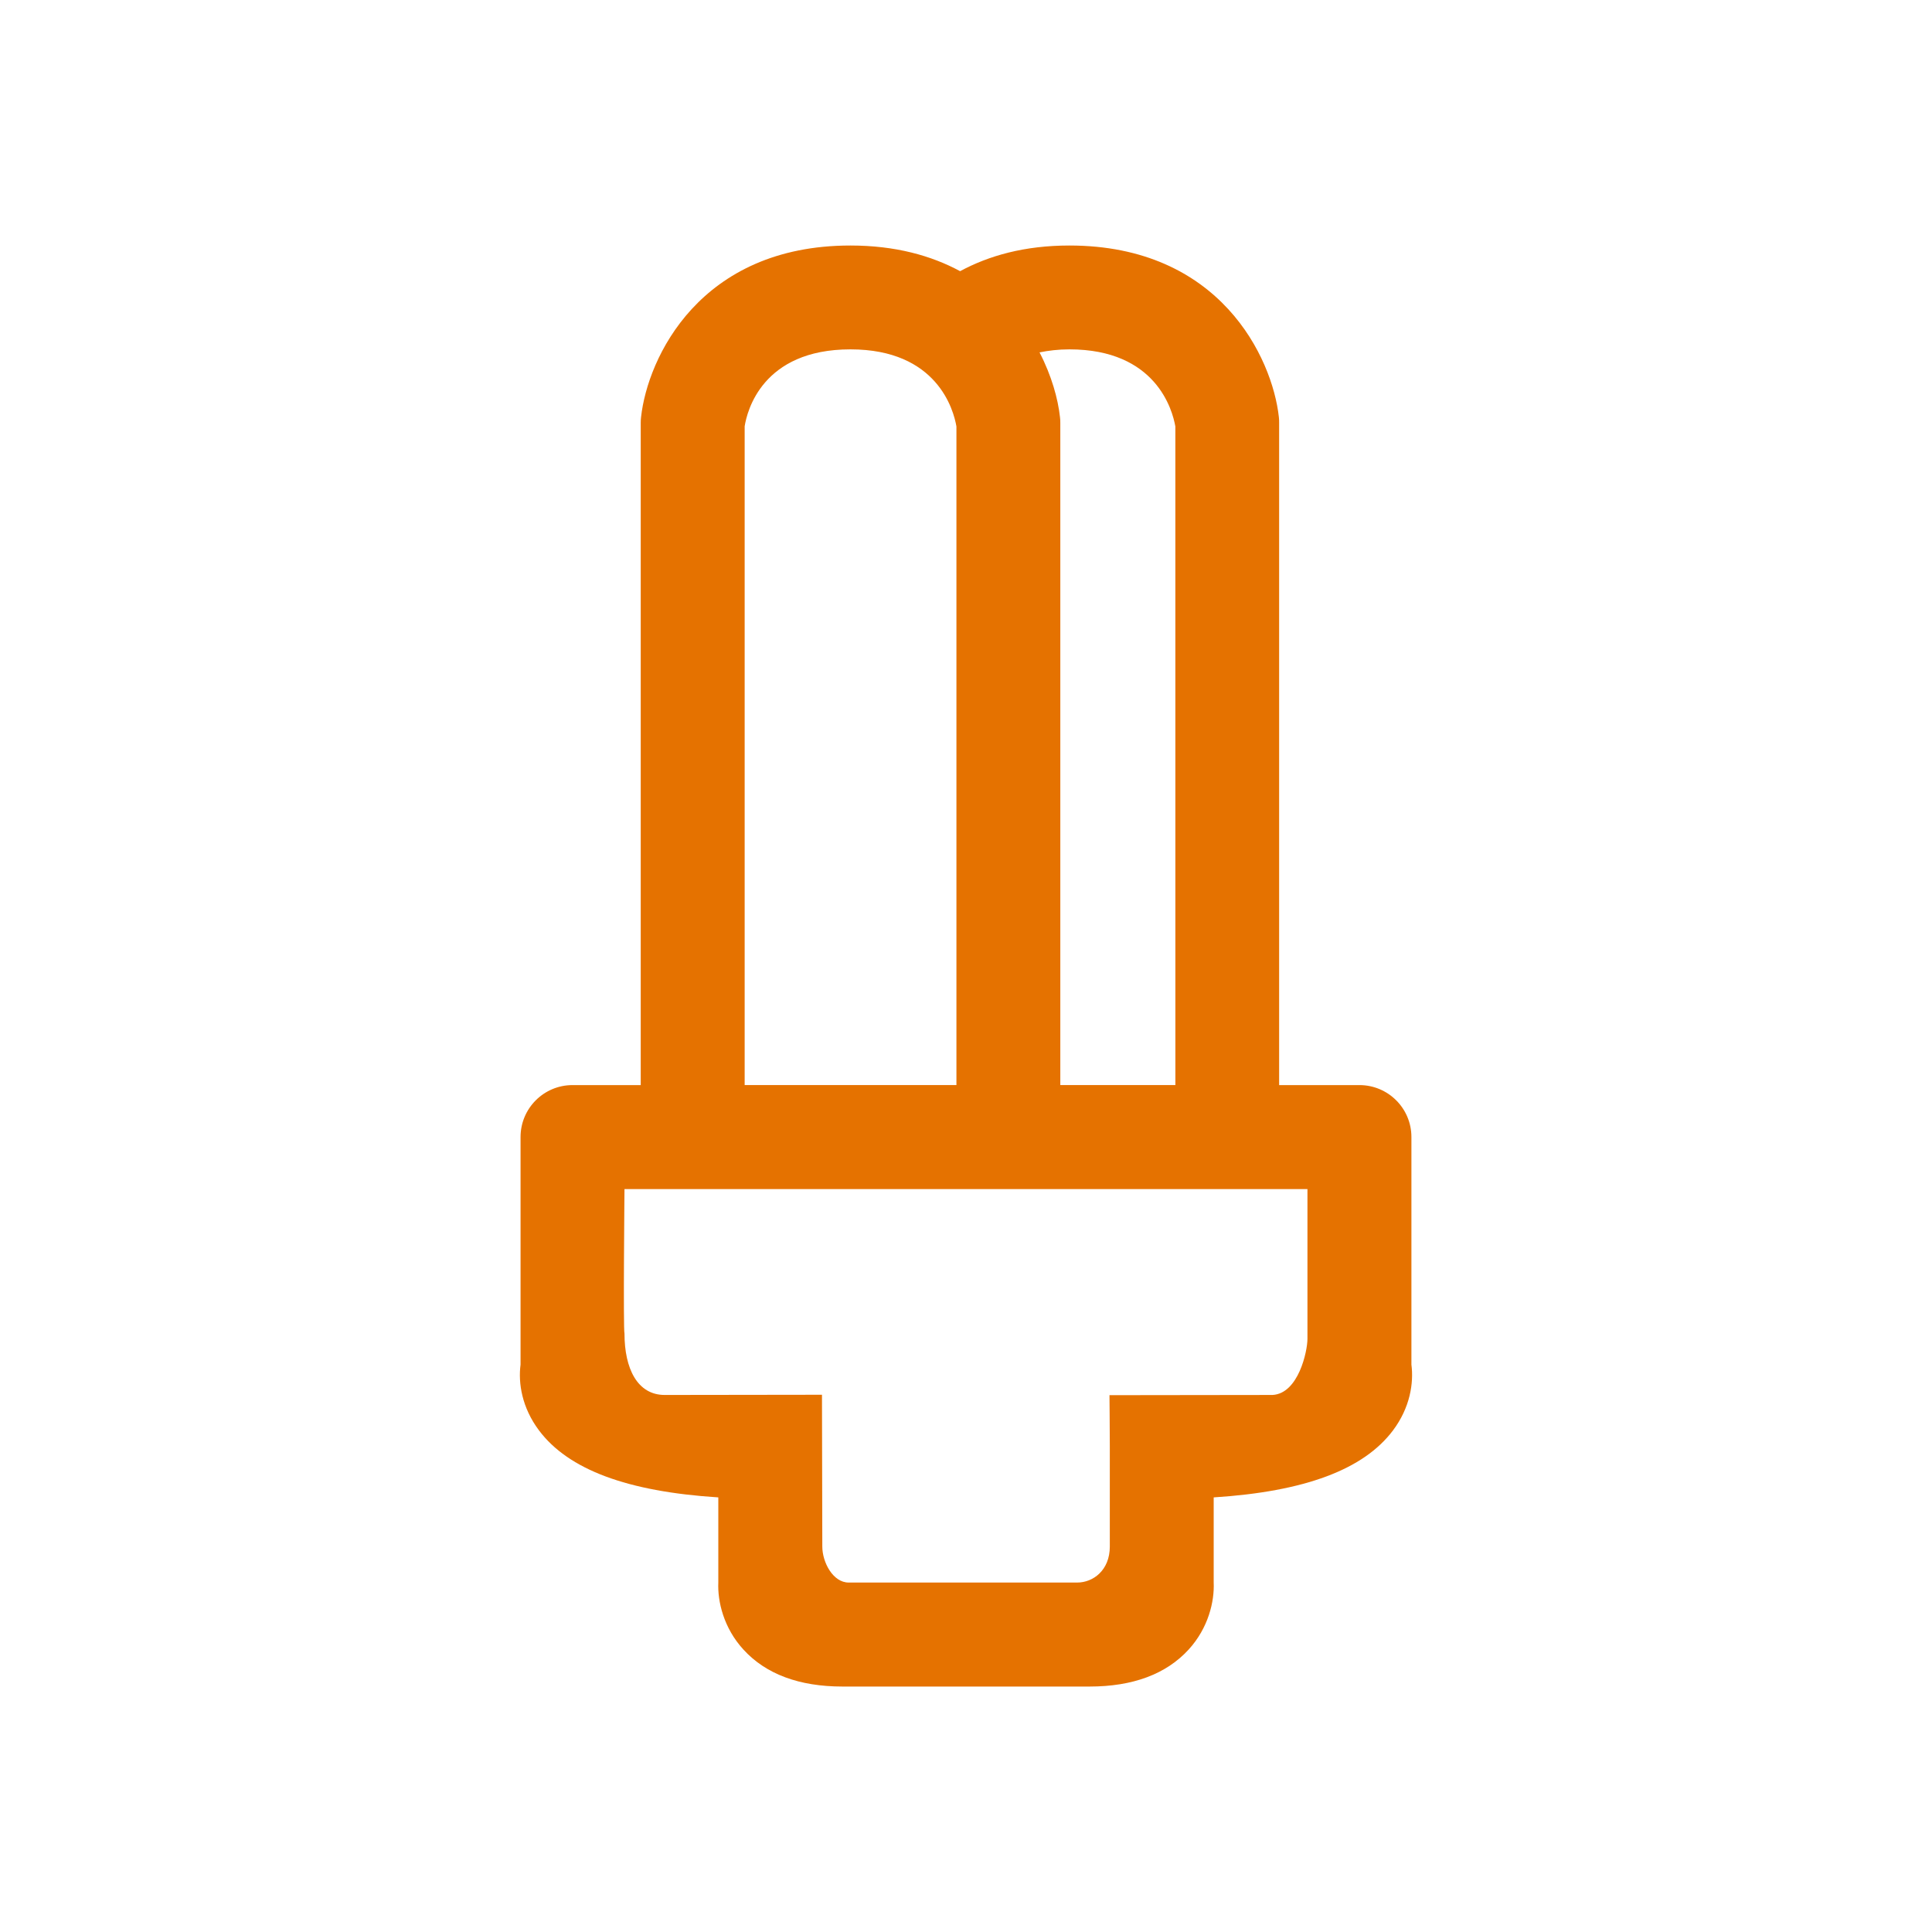 <svg width="64" height="64" viewBox="0 0 64 64" fill="none" xmlns="http://www.w3.org/2000/svg">
<path fill-rule="evenodd" clip-rule="evenodd" d="M46.144 47.385C45.172 48.68 43.222 49.411 40.205 49.603V52.421C40.234 53.048 40.029 53.929 39.374 54.645C38.63 55.457 37.527 55.869 36.092 55.869H27.909C26.475 55.869 25.371 55.458 24.628 54.645C23.971 53.929 23.767 53.048 23.795 52.421V49.603C20.778 49.411 18.828 48.681 17.856 47.385C17.289 46.631 17.163 45.816 17.244 45.205V37.666C17.244 36.715 18.015 35.945 18.966 35.945H21.225V14.005C21.225 13.942 21.228 13.878 21.236 13.815C21.454 11.851 23.185 8.133 28.172 8.133C29.659 8.133 30.851 8.468 31.805 8.983C32.756 8.469 33.941 8.133 35.425 8.133C40.414 8.133 42.147 11.851 42.364 13.815C42.372 13.878 42.373 13.942 42.373 14.005V35.945H45.033C45.983 35.945 46.755 36.715 46.755 37.666V45.205C46.835 45.816 46.711 46.631 46.144 47.385ZM24.668 14.116V35.944H31.683V14.127C31.589 13.578 31.044 11.573 28.173 11.573C25.242 11.573 24.745 13.632 24.669 14.116H24.668ZM38.935 14.127C38.839 13.578 38.294 11.573 35.426 11.573C35.054 11.573 34.731 11.614 34.436 11.673C34.837 12.447 35.047 13.213 35.113 13.814C35.122 13.877 35.124 13.941 35.124 14.004V35.944H38.936L38.935 14.127ZM43.312 39.39H20.687C20.687 39.39 20.642 44.04 20.687 44.176C20.687 45.331 21.112 46.21 22.019 46.21C22.926 46.21 27.229 46.203 27.229 46.203C27.229 46.203 27.24 50.869 27.24 51.231C27.24 51.752 27.593 52.424 28.113 52.424H35.684C36.205 52.424 36.764 52.024 36.764 51.231V47.933C36.764 47.431 36.753 46.217 36.753 46.217C36.753 46.217 41.361 46.21 42.153 46.21C43.014 46.164 43.311 44.76 43.311 44.351V39.389L43.312 39.39Z" fill="#E57200"/>
</svg>
